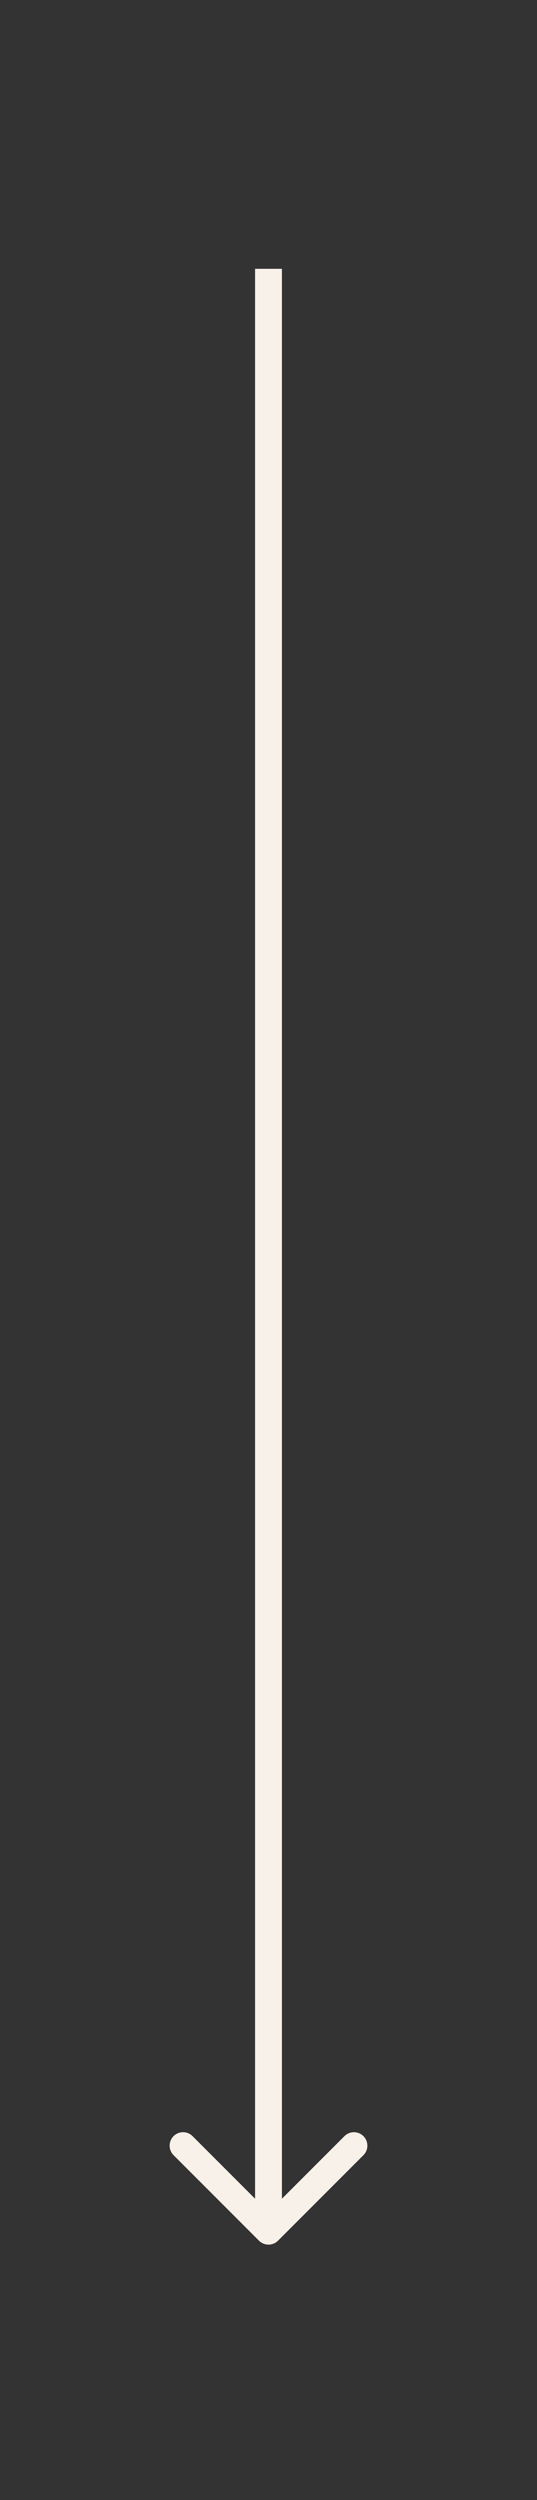 <?xml version="1.0" encoding="UTF-8"?> <svg xmlns="http://www.w3.org/2000/svg" width="20" height="93" viewBox="0 0 20 93" fill="none"><rect x="0" y="0" width="20" height="93" fill="#333333" stroke="none"/><path d="M9.646 83.354C9.842 83.549 10.158 83.549 10.354 83.354L13.536 80.172C13.731 79.976 13.731 79.66 13.536 79.465C13.34 79.269 13.024 79.269 12.828 79.465L10 82.293L7.172 79.465C6.976 79.269 6.66 79.269 6.464 79.465C6.269 79.66 6.269 79.976 6.464 80.172L9.646 83.354ZM10 10L9.5 10L9.5 83L10 83L10.5 83L10.5 10L10 10Z" fill="#F8F1E9"></path></svg> 